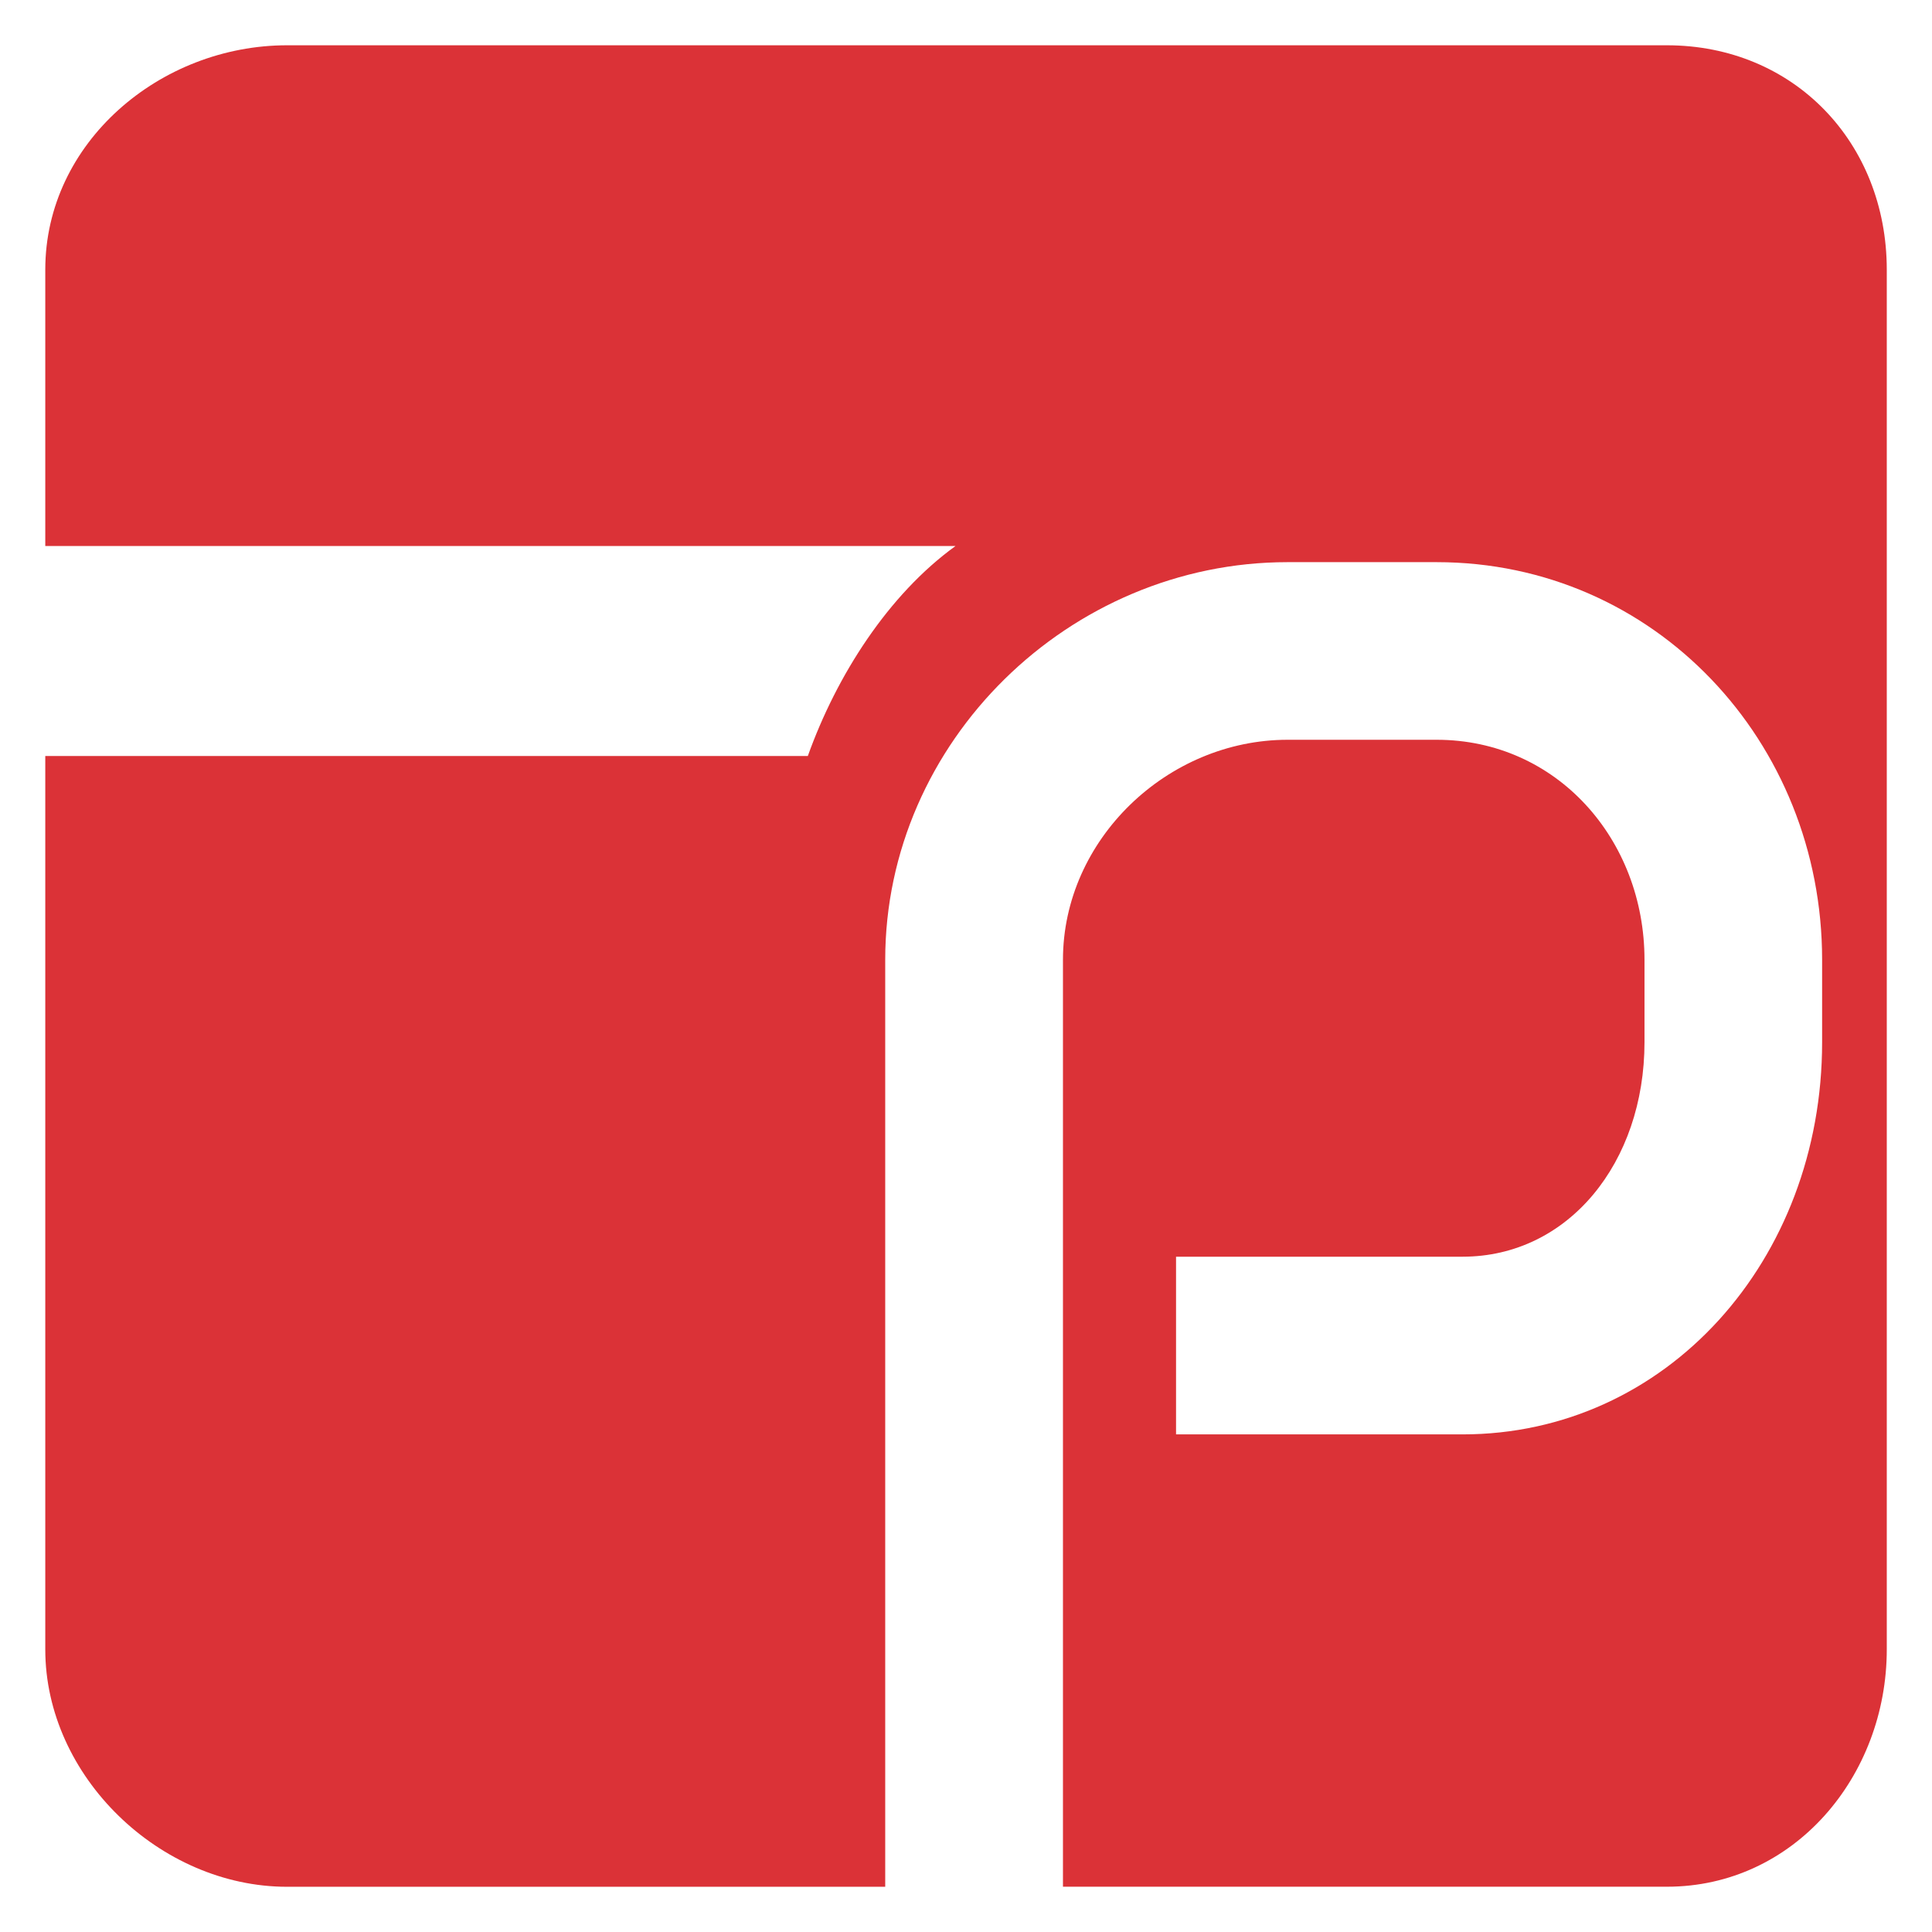 <?xml version="1.0" encoding="utf-8"?>
<!-- Generator: Adobe Illustrator 16.0.0, SVG Export Plug-In . SVG Version: 6.00 Build 0)  -->
<!DOCTYPE svg PUBLIC "-//W3C//DTD SVG 1.1//EN" "http://www.w3.org/Graphics/SVG/1.1/DTD/svg11.dtd">
<svg version="1.1" id="Layer_1" xmlns="http://www.w3.org/2000/svg" xmlns:xlink="http://www.w3.org/1999/xlink" x="0px" y="0px"
	 width="32px" height="32px" viewBox="0 0 32 32" enable-background="new 0 0 32 32" xml:space="preserve">
<path fill="#DB3237" d="M27.608,0.75H4.755c-2.104,0-4.005,1.612-4.005,3.716v4.578h15.076c-1.111,0.803-1.968,2.141-2.446,3.478
	H0.75v14.798c0,2.104,1.901,3.931,4.005,3.931h9.907V15.897c0-3.614,3.05-6.586,6.664-6.586h2.468c3.614,0,6.386,2.972,6.386,6.586
	v1.365c0,3.615-2.579,6.496-5.957,6.496h-4.744v-2.943h4.744c1.755,0,3.015-1.561,3.015-3.553v-1.365
	c0-1.991-1.451-3.644-3.443-3.644h-2.468c-1.991,0-3.721,1.652-3.721,3.644V31.25h10.003c2.104,0,3.642-1.827,3.642-3.931V4.466
	C31.25,2.362,29.712,0.75,27.608,0.75z"/>
</svg>
